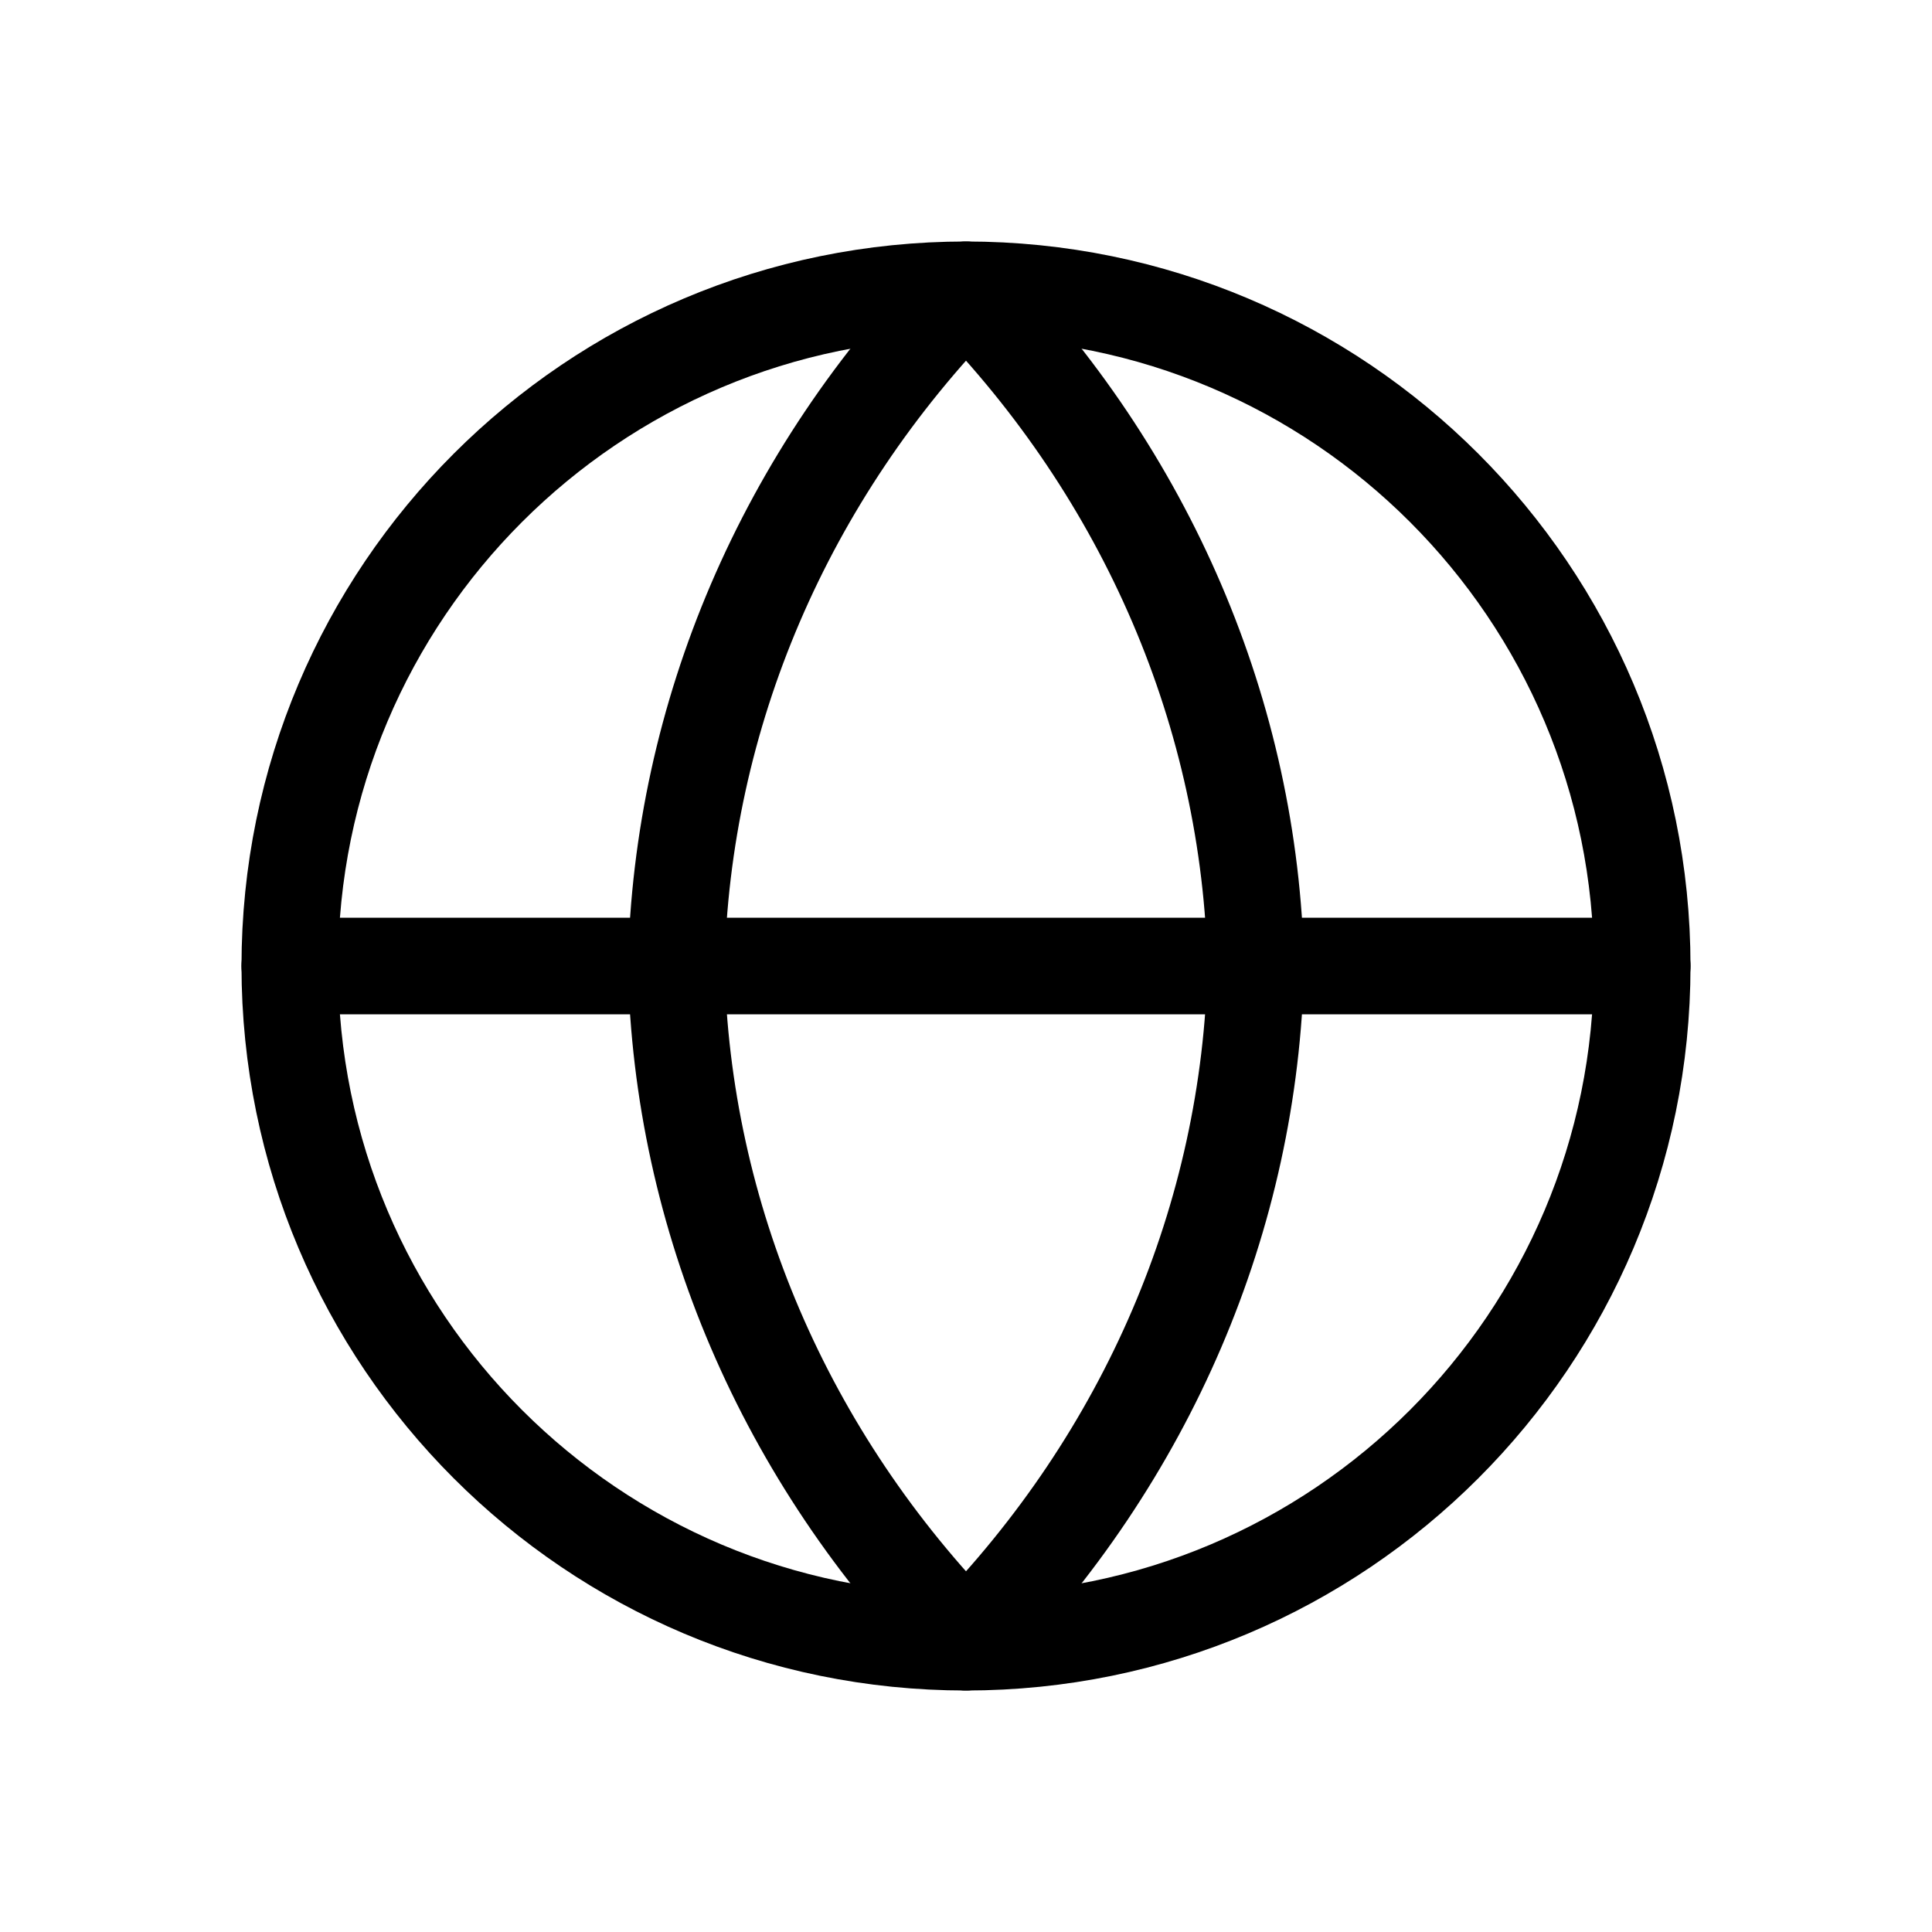 <svg width="20" height="20" viewBox="0 0 20 20" fill="none" xmlns="http://www.w3.org/2000/svg">
<path d="M10 17C13.866 17 17 13.866 17 10C17 6.134 13.866 3 10 3C6.134 3 3 6.134 3 10C3 13.866 6.134 17 10 17Z" stroke="currentColor" stroke-linecap="round" stroke-linejoin="round"/>
<path d="M3 10H17" stroke="currentColor" stroke-linecap="round" stroke-linejoin="round"/>
<path d="M10 3C11.876 4.917 12.942 7.404 13 10C12.942 12.596 11.876 15.083 10 17C8.124 15.083 7.058 12.596 7 10C7.058 7.404 8.124 4.917 10 3Z" stroke="currentColor" stroke-linecap="round" stroke-linejoin="round"/>
</svg>
